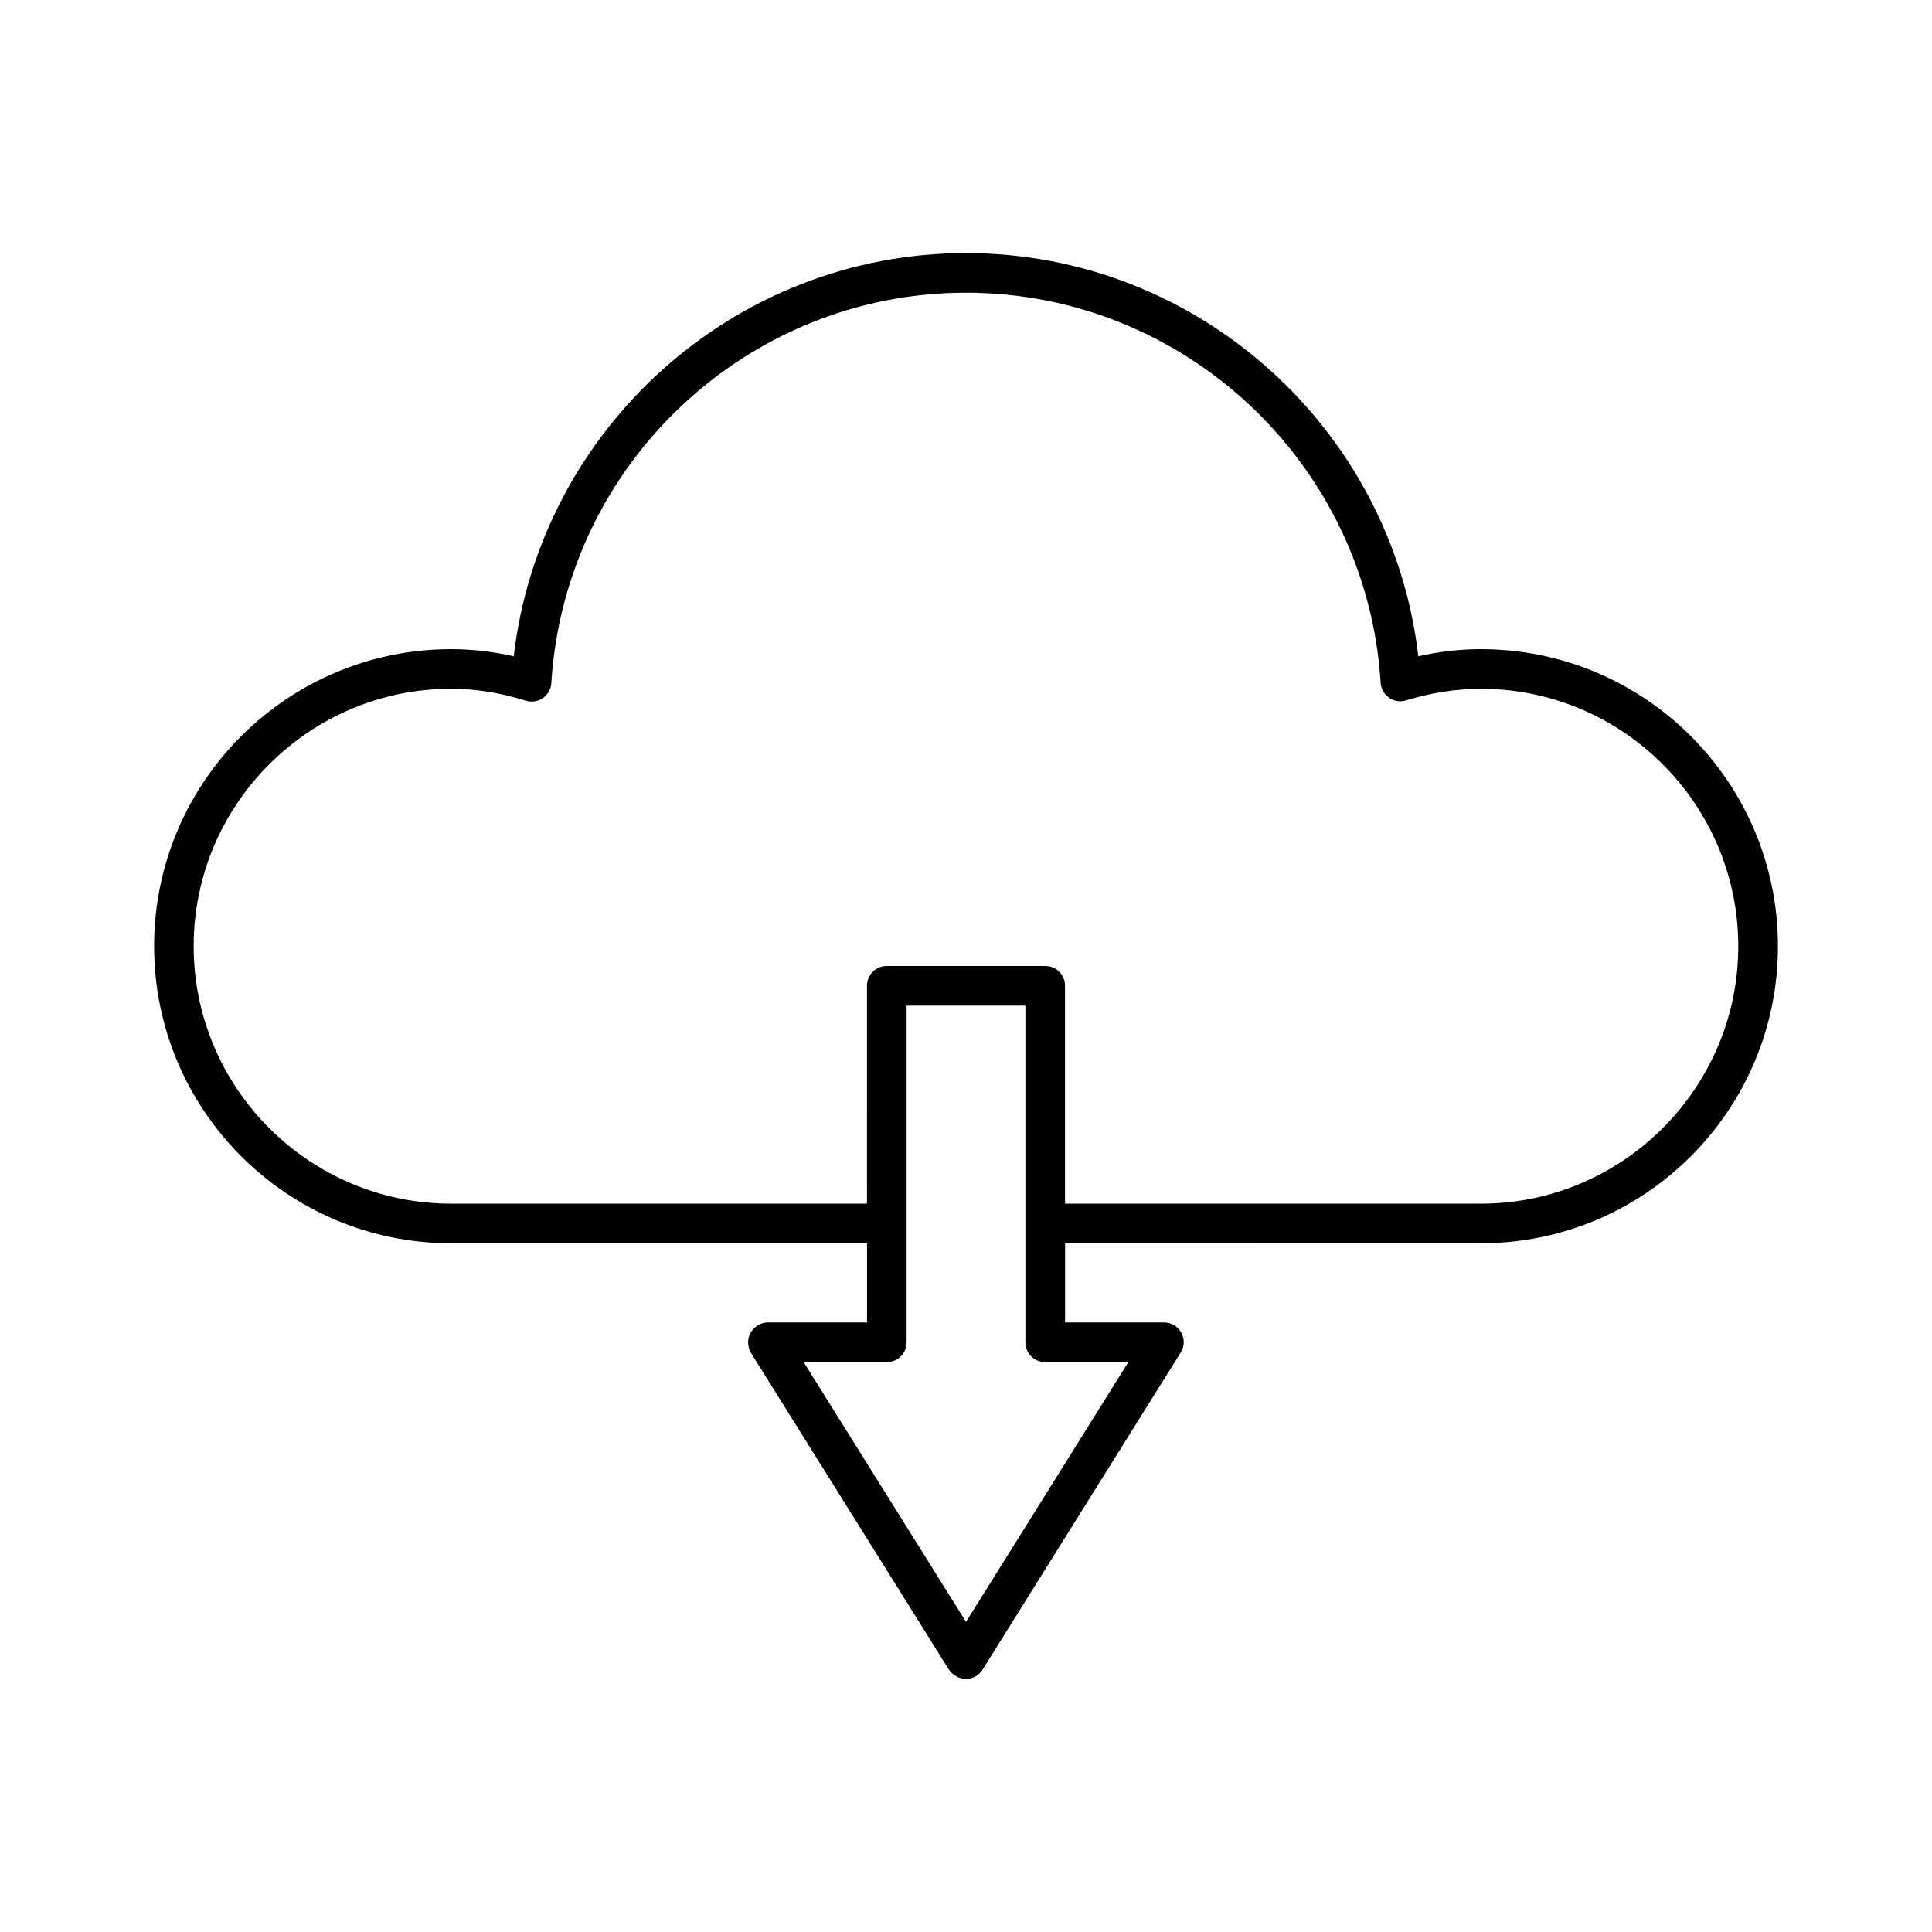 <?xml version="1.0" encoding="UTF-8"?>
<!-- Uploaded to: SVG Repo, www.svgrepo.com, Generator: SVG Repo Mixer Tools -->
<svg fill="#000000" width="800px" height="800px" version="1.1" viewBox="144 144 512 512" xmlns="http://www.w3.org/2000/svg">
 <path d="m536.45 316.03c-5.457 0-11.02 0.629-16.582 1.891-7.031-60.355-58.465-106.85-119.86-106.85-61.402 0-112.83 46.496-119.86 106.85-5.566-1.258-11.129-1.887-16.586-1.887-43.453 0-78.719 35.266-78.719 78.719-0.004 43.453 35.266 78.723 78.719 78.723h110.21v20.992l-26.238-0.004c-1.891 0-3.672 1.051-4.617 2.731-0.945 1.68-0.84 3.672 0.105 5.352l52.48 83.969c1.047 1.473 2.727 2.414 4.512 2.414s3.465-0.945 4.41-2.519l52.48-83.969c1.051-1.574 1.051-3.672 0.105-5.352-0.844-1.574-2.629-2.625-4.516-2.625h-26.238v-20.992l110.2 0.004c43.453 0 78.719-35.266 78.719-78.719 0.004-43.457-35.262-78.723-78.719-78.723zm-93.414 188.93-43.031 68.855-43.035-68.855h22.043c2.938 0 5.246-2.309 5.246-5.246v-89.215h31.488v89.215c0 2.938 2.309 5.246 5.246 5.246zm93.414-41.98h-110.21v-57.727c0-2.938-2.309-5.246-5.246-5.246h-41.984c-2.938 0-5.246 2.309-5.246 5.246l-0.004 57.727h-110.21c-37.574 0-68.223-30.648-68.223-68.223-0.004-37.578 30.645-68.227 68.223-68.227 6.508 0 13.121 1.051 19.734 3.148 1.574 0.523 3.254 0.211 4.512-0.629 1.363-0.945 2.203-2.414 2.309-3.988 3.566-58.043 51.852-103.49 109.89-103.49s106.32 45.449 109.89 103.39c0.105 1.574 0.945 3.043 2.309 3.988 1.363 0.945 3.043 1.156 4.512 0.629 6.613-1.996 13.223-3.043 19.73-3.043 37.574 0 68.223 30.648 68.223 68.223 0.004 37.578-30.645 68.227-68.223 68.227z"/>
</svg>